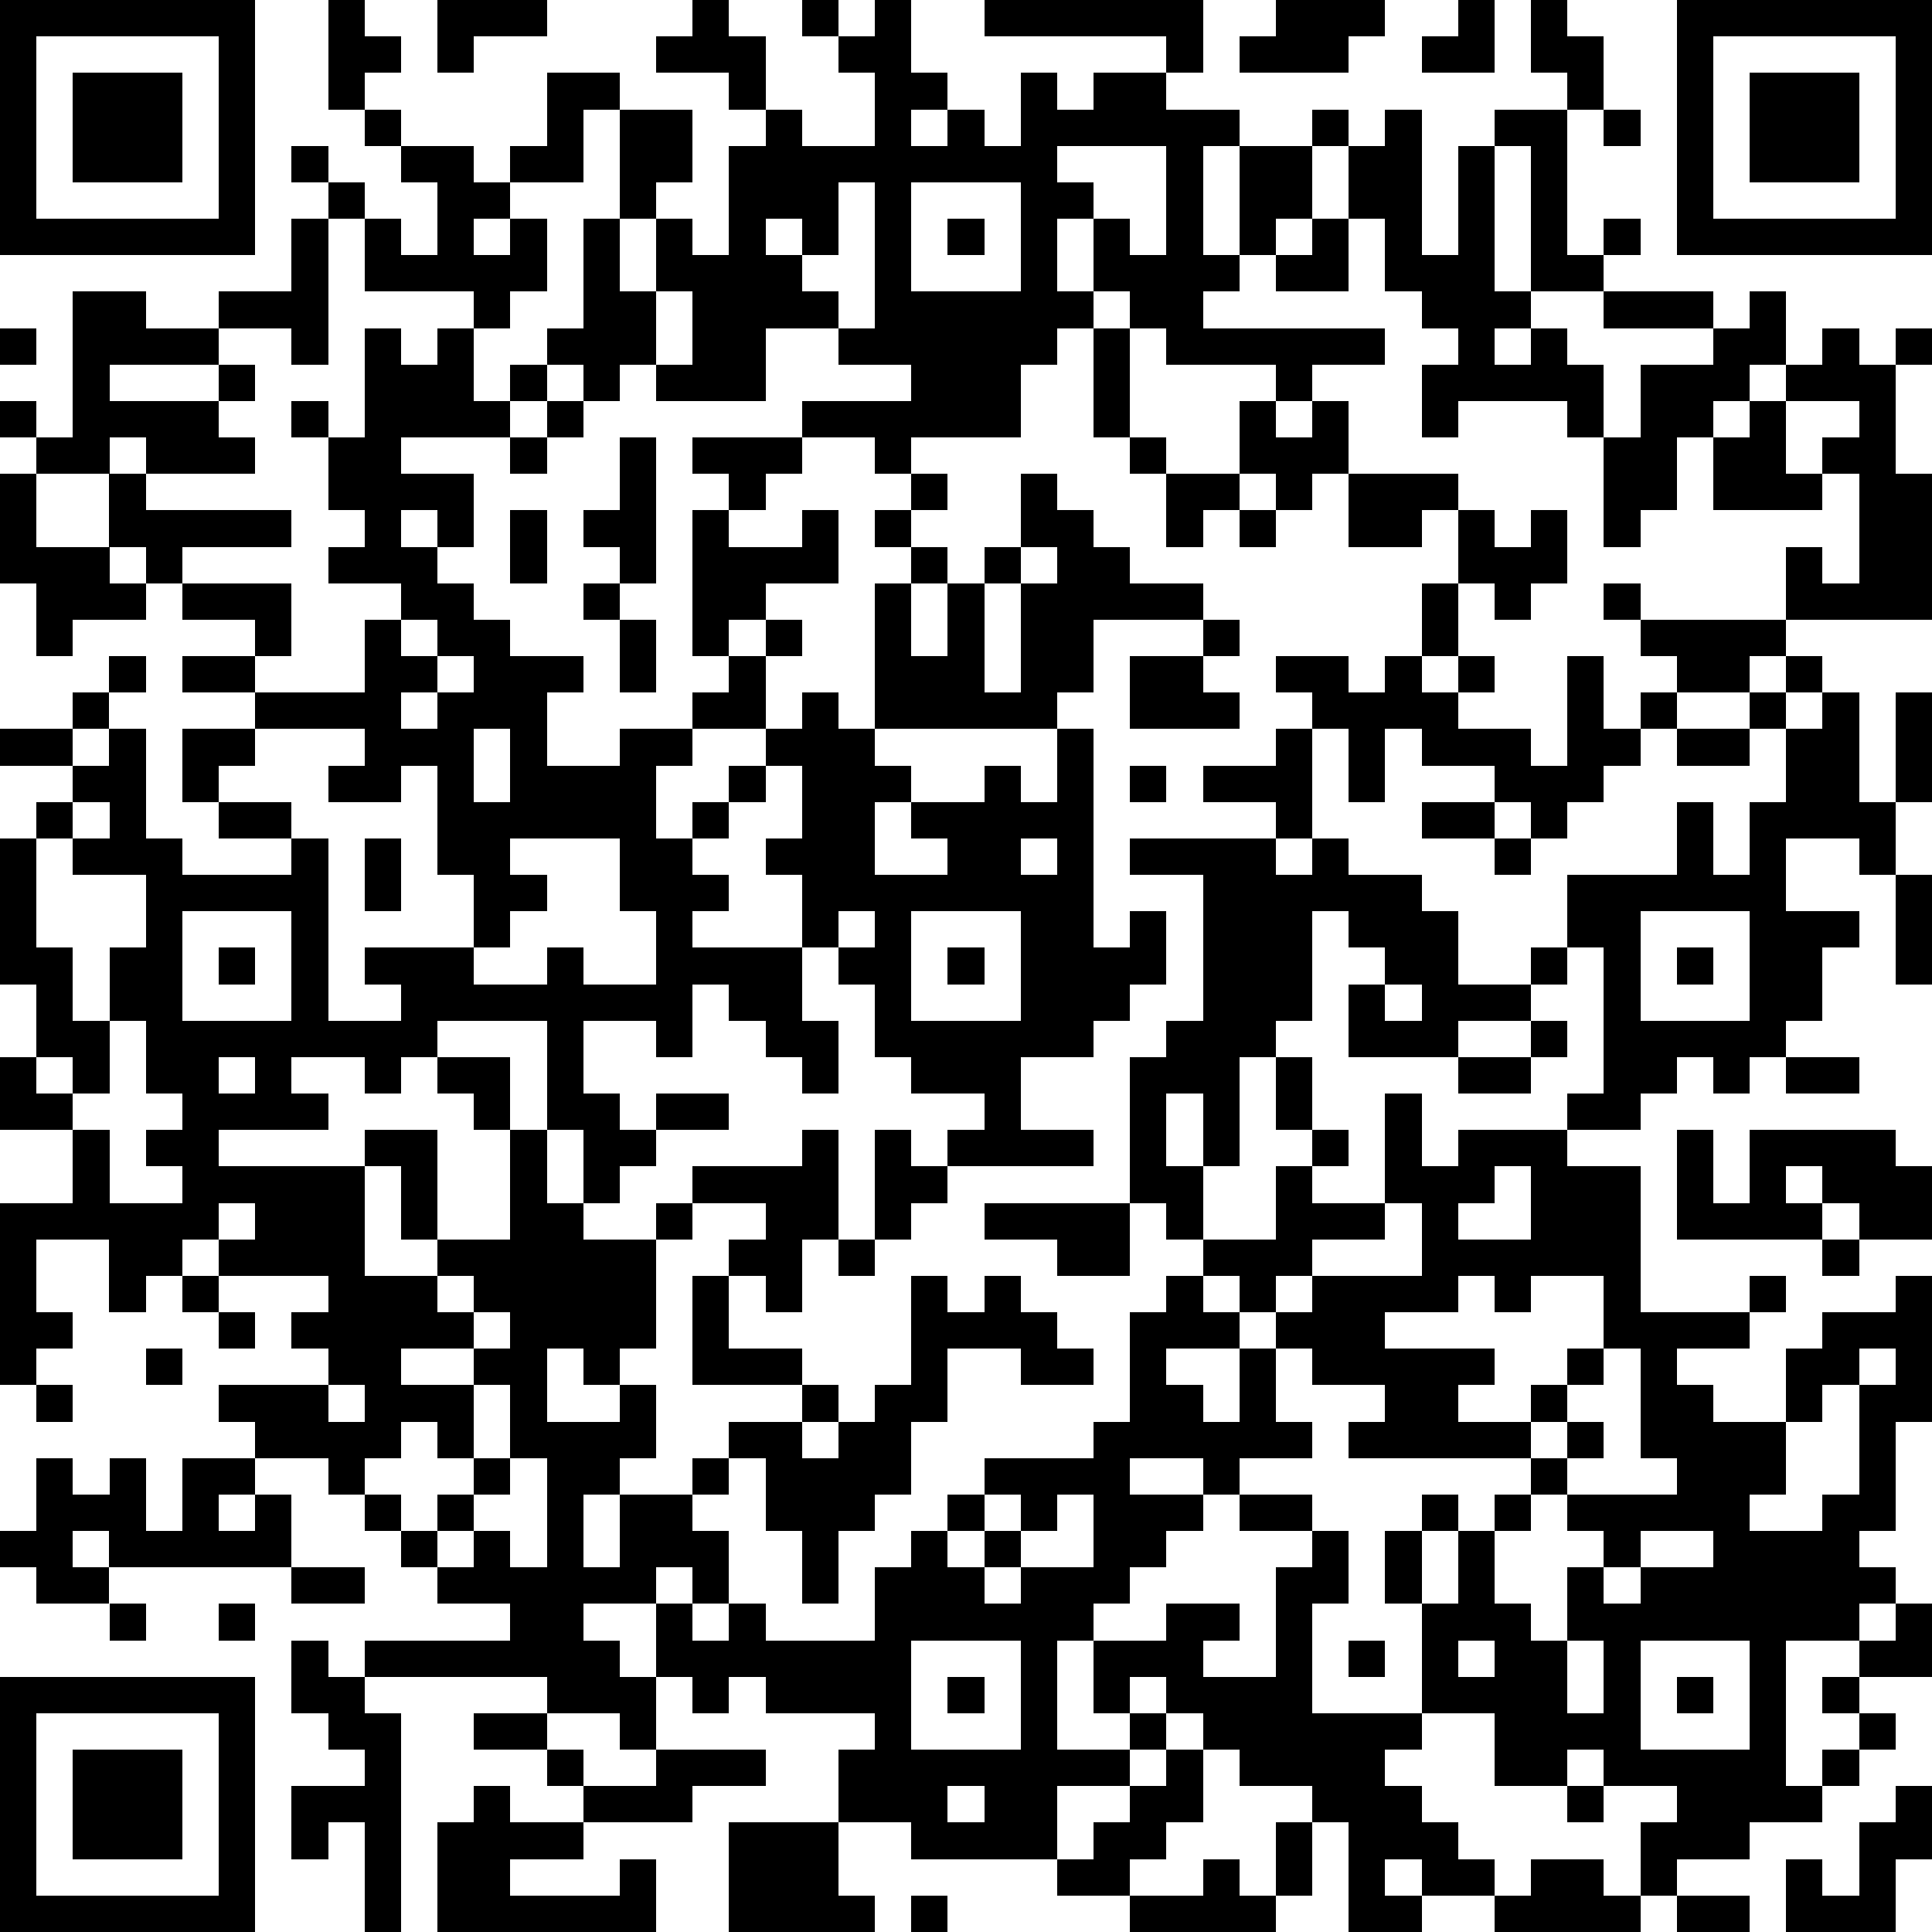 <?xml version="1.0" standalone="yes"?><svg version="1.1" xmlns="http://www.w3.org/2000/svg" xmlns:xlink="http://www.w3.org/1999/xlink" xmlns:ev="http://www.w3.org/2001/xml-events" width="212" height="212" shape-rendering="crispEdges"><path d="M0 0h7v7h-7zM9 0h1v1h1v1h-1v1h-1zM12 0h3v1h-2v1h-1zM19 0h1v1h1v2h-1v-1h-2v-1h1zM22 0h1v1h-1zM24 0h1v2h1v1h-1v1h1v-1h1v1h1v-2h1v1h1v-1h2v-1h-5v-1h6v2h-1v1h2v1h-1v3h1v-3h2v-1h1v1h-1v2h-1v1h-1v1h-1v1h5v1h-2v1h-1v-1h-3v-1h-1v-1h-1v-2h-1v2h1v1h-1v1h-1v2h-3v1h-1v-1h-2v-1h3v-1h-2v-1h-2v2h-3v-1h-1v1h-1v-1h-1v-1h1v-3h1v-3h-1v2h-2v-1h1v-2h2v1h2v2h-1v1h-1v2h1v-2h1v1h1v-3h1v-1h1v1h2v-2h-1v-1h1zM35 0h3v1h-1v1h-3v-1h1zM40 0h1v2h-2v-1h1zM42 0h1v1h1v2h-1v-1h-1zM46 0h7v7h-7zM1 1v5h5v-5zM47 1v5h5v-5zM2 2h3v3h-3zM48 2h3v3h-3zM10 3h1v1h-1zM38 3h1v4h1v-3h1v-1h2v4h1v-1h1v1h-1v1h-2v-4h-1v4h1v1h-1v1h1v-1h1v1h1v2h-1v-1h-3v1h-1v-2h1v-1h-1v-1h-1v-2h-1v-2h1zM44 3h1v1h-1zM8 4h1v1h-1zM11 4h2v1h1v1h-1v1h1v-1h1v2h-1v1h-1v-1h-3v-2h-1v-1h1v1h1v1h1v-2h-1zM29 4v1h1v1h1v1h1v-3zM23 5v2h-1v-1h-1v1h1v1h1v1h1v-4zM25 5v3h3v-3zM8 6h1v4h-1v-1h-2v-1h2zM26 6h1v1h-1zM36 6h1v2h-2v-1h1zM2 8h2v1h2v1h-3v1h3v-1h1v1h-1v1h1v1h-3v-1h-1v1h-2v-1h-1v-1h1v1h1zM18 8v2h1v-2zM44 8h3v1h-3zM48 8h1v2h-1v1h-1v1h-1v2h-1v1h-1v-3h1v-2h2v-1h1zM0 9h1v1h-1zM10 9h1v1h1v-1h1v2h1v-1h1v1h-1v1h-3v1h2v2h-1v-1h-1v1h1v1h1v1h1v1h2v1h-1v2h2v-1h2v-1h1v-1h-1v-4h1v-1h-1v-1h3v1h-1v1h-1v1h2v-1h1v2h-2v1h-1v1h1v-1h1v1h-1v2h-2v1h-1v2h1v-1h1v-1h1v-1h1v-1h1v1h1v-4h1v-1h-1v-1h1v-1h1v1h-1v1h1v1h-1v2h1v-2h1v-1h1v-2h1v1h1v1h1v1h2v1h-3v2h-1v1h-5v1h1v1h-1v2h2v-1h-1v-1h2v-1h1v1h1v-2h1v6h1v-1h1v2h-1v1h-1v1h-2v2h2v1h-4v-1h1v-1h-2v-1h-1v-2h-1v-1h-1v-2h-1v-1h1v-2h-1v1h-1v1h-1v1h1v1h-1v1h3v2h1v2h-1v-1h-1v-1h-1v-1h-1v2h-1v-1h-2v2h1v1h1v-1h2v1h-2v1h-1v1h-1v-2h-1v-3h-3v1h-1v1h-1v-1h-2v1h1v1h-3v1h4v-1h2v3h-1v-2h-1v3h2v-1h2v-3h-1v-1h-1v-1h2v2h1v2h1v1h2v-1h1v-1h3v-1h1v3h-1v2h-1v-1h-1v-1h1v-1h-2v1h-1v3h-1v1h-1v-1h-1v2h2v-1h1v2h-1v1h-1v2h1v-2h2v-1h1v-1h2v-1h-3v-3h1v2h2v1h1v1h-1v1h1v-1h1v-1h1v-3h1v1h1v-1h1v1h1v1h1v1h-2v-1h-2v2h-1v2h-1v1h-1v2h-1v-2h-1v-2h-1v1h-1v1h1v2h-1v-1h-1v1h-2v1h1v1h1v-2h1v1h1v-1h1v1h3v-2h1v-1h1v-1h1v-1h3v-1h1v-3h1v-1h1v-1h-1v-1h-1v-4h1v-1h1v-4h-2v-1h4v-1h-2v-1h2v-1h1v-1h-1v-1h2v1h1v-1h1v-2h1v-2h-1v1h-2v-2h-1v1h-1v-1h-1v-2h1v1h1v-1h1v2h3v1h1v1h1v-1h1v2h-1v1h-1v-1h-1v2h-1v1h1v-1h1v1h-1v1h2v1h1v-3h1v2h1v-1h1v-1h-1v-1h-1v-1h1v1h4v-2h1v1h1v-3h-1v-1h1v-1h-2v-1h1v-1h1v1h1v-1h1v1h-1v3h1v4h-4v1h-1v1h-2v1h-1v1h-1v1h-1v1h-1v-1h-1v-1h-2v-1h-1v2h-1v-2h-1v3h-1v1h1v-1h1v1h2v1h1v2h2v-1h1v-2h3v-2h1v2h1v-2h1v-2h-1v-1h1v-1h1v1h-1v1h1v-1h1v3h1v-3h1v3h-1v2h-1v-1h-2v2h2v1h-1v2h-1v1h-1v1h-1v-1h-1v1h-1v1h-2v-1h1v-4h-1v1h-1v1h-2v1h-3v-2h1v-1h-1v-1h-1v3h-1v1h-1v3h-1v-2h-1v2h1v2h2v-2h1v-1h-1v-2h1v2h1v1h-1v1h2v-3h1v2h1v-1h3v1h2v4h3v-1h1v1h-1v1h-2v1h1v1h2v-2h1v-1h2v-1h1v4h-1v3h-1v1h1v1h-1v1h-2v4h1v-1h1v-1h-1v-1h1v-1h1v-1h1v2h-2v1h1v1h-1v1h-1v1h-2v1h-2v1h-1v-2h1v-1h-2v-1h-1v1h-2v-2h-2v-3h-1v-2h1v-1h1v1h-1v2h1v-2h1v-1h1v-1h-5v-1h1v-1h-2v-1h-1v-1h-1v-1h-1v1h1v1h-2v1h1v1h1v-2h1v2h1v1h-2v1h-1v-1h-2v1h2v1h-1v1h-1v1h-1v1h-1v3h2v-1h-1v-2h2v-1h2v1h-1v1h2v-3h1v-1h-2v-1h2v1h1v2h-1v3h3v1h-1v1h1v1h1v1h1v1h-2v-1h-1v1h1v1h-2v-3h-1v-1h-2v-1h-1v-1h-1v-1h-1v1h1v1h-1v1h-2v2h-4v-1h-2v-2h1v-1h-3v-1h-1v1h-1v-1h-1v2h-1v-1h-2v-1h-5v-1h4v-1h-2v-1h-1v-1h-1v-1h-1v-1h-2v-1h-1v-1h3v-1h-1v-1h1v-1h-3v-1h-1v1h-1v1h-1v-2h-2v2h1v1h-1v1h-1v-5h2v-2h-2v-2h1v-2h-1v-4h1v-1h1v-1h-2v-1h2v-1h1v-1h1v1h-1v1h-1v1h1v-1h1v3h1v1h3v-1h-2v-1h-1v-2h2v-1h-2v-1h2v-1h-2v-1h-1v-1h-1v-2h1v1h4v1h-3v1h3v2h-1v1h3v-2h1v-1h-2v-1h1v-1h-1v-2h-1v-1h1v1h1zM30 9h1v3h-1zM15 11h1v1h-1zM48 11h1v2h1v1h-3v-2h1zM14 12h1v1h-1zM17 12h1v4h-1v-1h-1v-1h1zM31 12h1v1h-1zM0 13h1v2h2v1h1v1h-2v1h-1v-2h-1zM32 13h2v1h-1v1h-1zM14 14h1v2h-1zM34 14h1v1h-1zM28 15v1h-1v3h1v-3h1v-1zM16 16h1v1h-1zM11 17v1h1v-1zM17 17h1v2h-1zM33 17h1v1h-1zM12 18v1h-1v1h1v-1h1v-1zM31 18h2v1h1v1h-3zM7 20v1h-1v1h2v1h1v5h2v-1h-1v-1h3v-2h-1v-3h-1v1h-2v-1h1v-1zM13 20v2h1v-2zM46 20h2v1h-2zM31 21h1v1h-1zM2 22v1h-1v3h1v2h1v-2h1v-2h-2v-1h1v-1zM39 22h2v1h-2zM10 23h1v2h-1zM14 23v1h1v1h-1v1h-1v1h2v-1h1v1h2v-2h-1v-2zM28 23v1h1v-1zM41 23h1v1h-1zM52 24h1v3h-1zM5 25v3h3v-3zM23 25v1h1v-1zM25 25v3h3v-3zM45 25v3h3v-3zM6 26h1v1h-1zM26 26h1v1h-1zM46 26h1v1h-1zM38 27v1h1v-1zM3 28v2h-1v-1h-1v1h1v1h1v2h2v-1h-1v-1h1v-1h-1v-2zM42 28h1v1h-1zM6 29v1h1v-1zM40 29h2v1h-2zM49 29h2v1h-2zM24 31h1v1h1v1h-1v1h-1zM46 31h1v2h1v-2h4v1h1v2h-2v-1h-1v-1h-1v1h1v1h-4zM41 32v1h-1v1h2v-2zM6 33v1h1v-1zM27 33h4v2h-2v-1h-2zM38 33v1h-2v1h-1v1h1v-1h3v-2zM23 34h1v1h-1zM50 34h1v1h-1zM5 35h1v1h-1zM12 35v1h1v-1zM40 35v1h-2v1h3v1h-1v1h2v-1h1v-1h1v-2h-2v1h-1v-1zM6 36h1v1h-1zM13 36v1h-2v1h2v-1h1v-1zM4 37h1v1h-1zM44 37v1h-1v1h-1v1h1v-1h1v1h-1v1h-1v1h-1v2h1v1h1v-2h1v-1h-1v-1h3v-1h-1v-3zM51 37v1h-1v1h-1v2h-1v1h2v-1h1v-3h1v-1zM1 38h1v1h-1zM9 38v1h1v-1zM13 38v2h-1v-1h-1v1h-1v1h1v1h1v-1h1v-1h1v-2zM1 40h1v1h1v-1h1v2h1v-2h2v1h-1v1h1v-1h1v2h-5v-1h-1v1h1v1h-2v-1h-1v-1h1zM14 40v1h-1v1h-1v1h1v-1h1v1h1v-3zM27 41v1h-1v1h1v-1h1v-1zM29 41v1h-1v1h-1v1h1v-1h2v-2zM45 42v1h-1v1h1v-1h2v-1zM8 43h2v1h-2zM3 44h1v1h-1zM6 44h1v1h-1zM8 45h1v1h1v1h1v6h-1v-3h-1v1h-1v-2h2v-1h-1v-1h-1zM25 45v3h3v-3zM37 45h1v1h-1zM40 45v1h1v-1zM43 45v2h1v-2zM45 45v3h3v-3zM0 46h7v7h-7zM26 46h1v1h-1zM46 46h1v1h-1zM1 47v5h5v-5zM13 47h2v1h-2zM2 48h3v3h-3zM15 48h1v1h-1zM18 48h3v1h-2v1h-3v-1h2zM32 48h1v2h-1v1h-1v1h-2v-1h1v-1h1v-1h1zM13 49h1v1h2v1h-2v1h3v-1h1v2h-6v-3h1zM26 49v1h1v-1zM43 49h1v1h-1zM52 49h1v2h-1v2h-3v-2h1v1h1v-2h1zM20 50h3v2h1v1h-4zM35 50h1v2h-1zM33 51h1v1h1v1h-4v-1h2zM42 51h2v1h1v1h-4v-1h1zM25 52h1v1h-1zM46 52h2v1h-2z" style="fill:#000" transform="translate(0,0) scale(4)"/></svg>